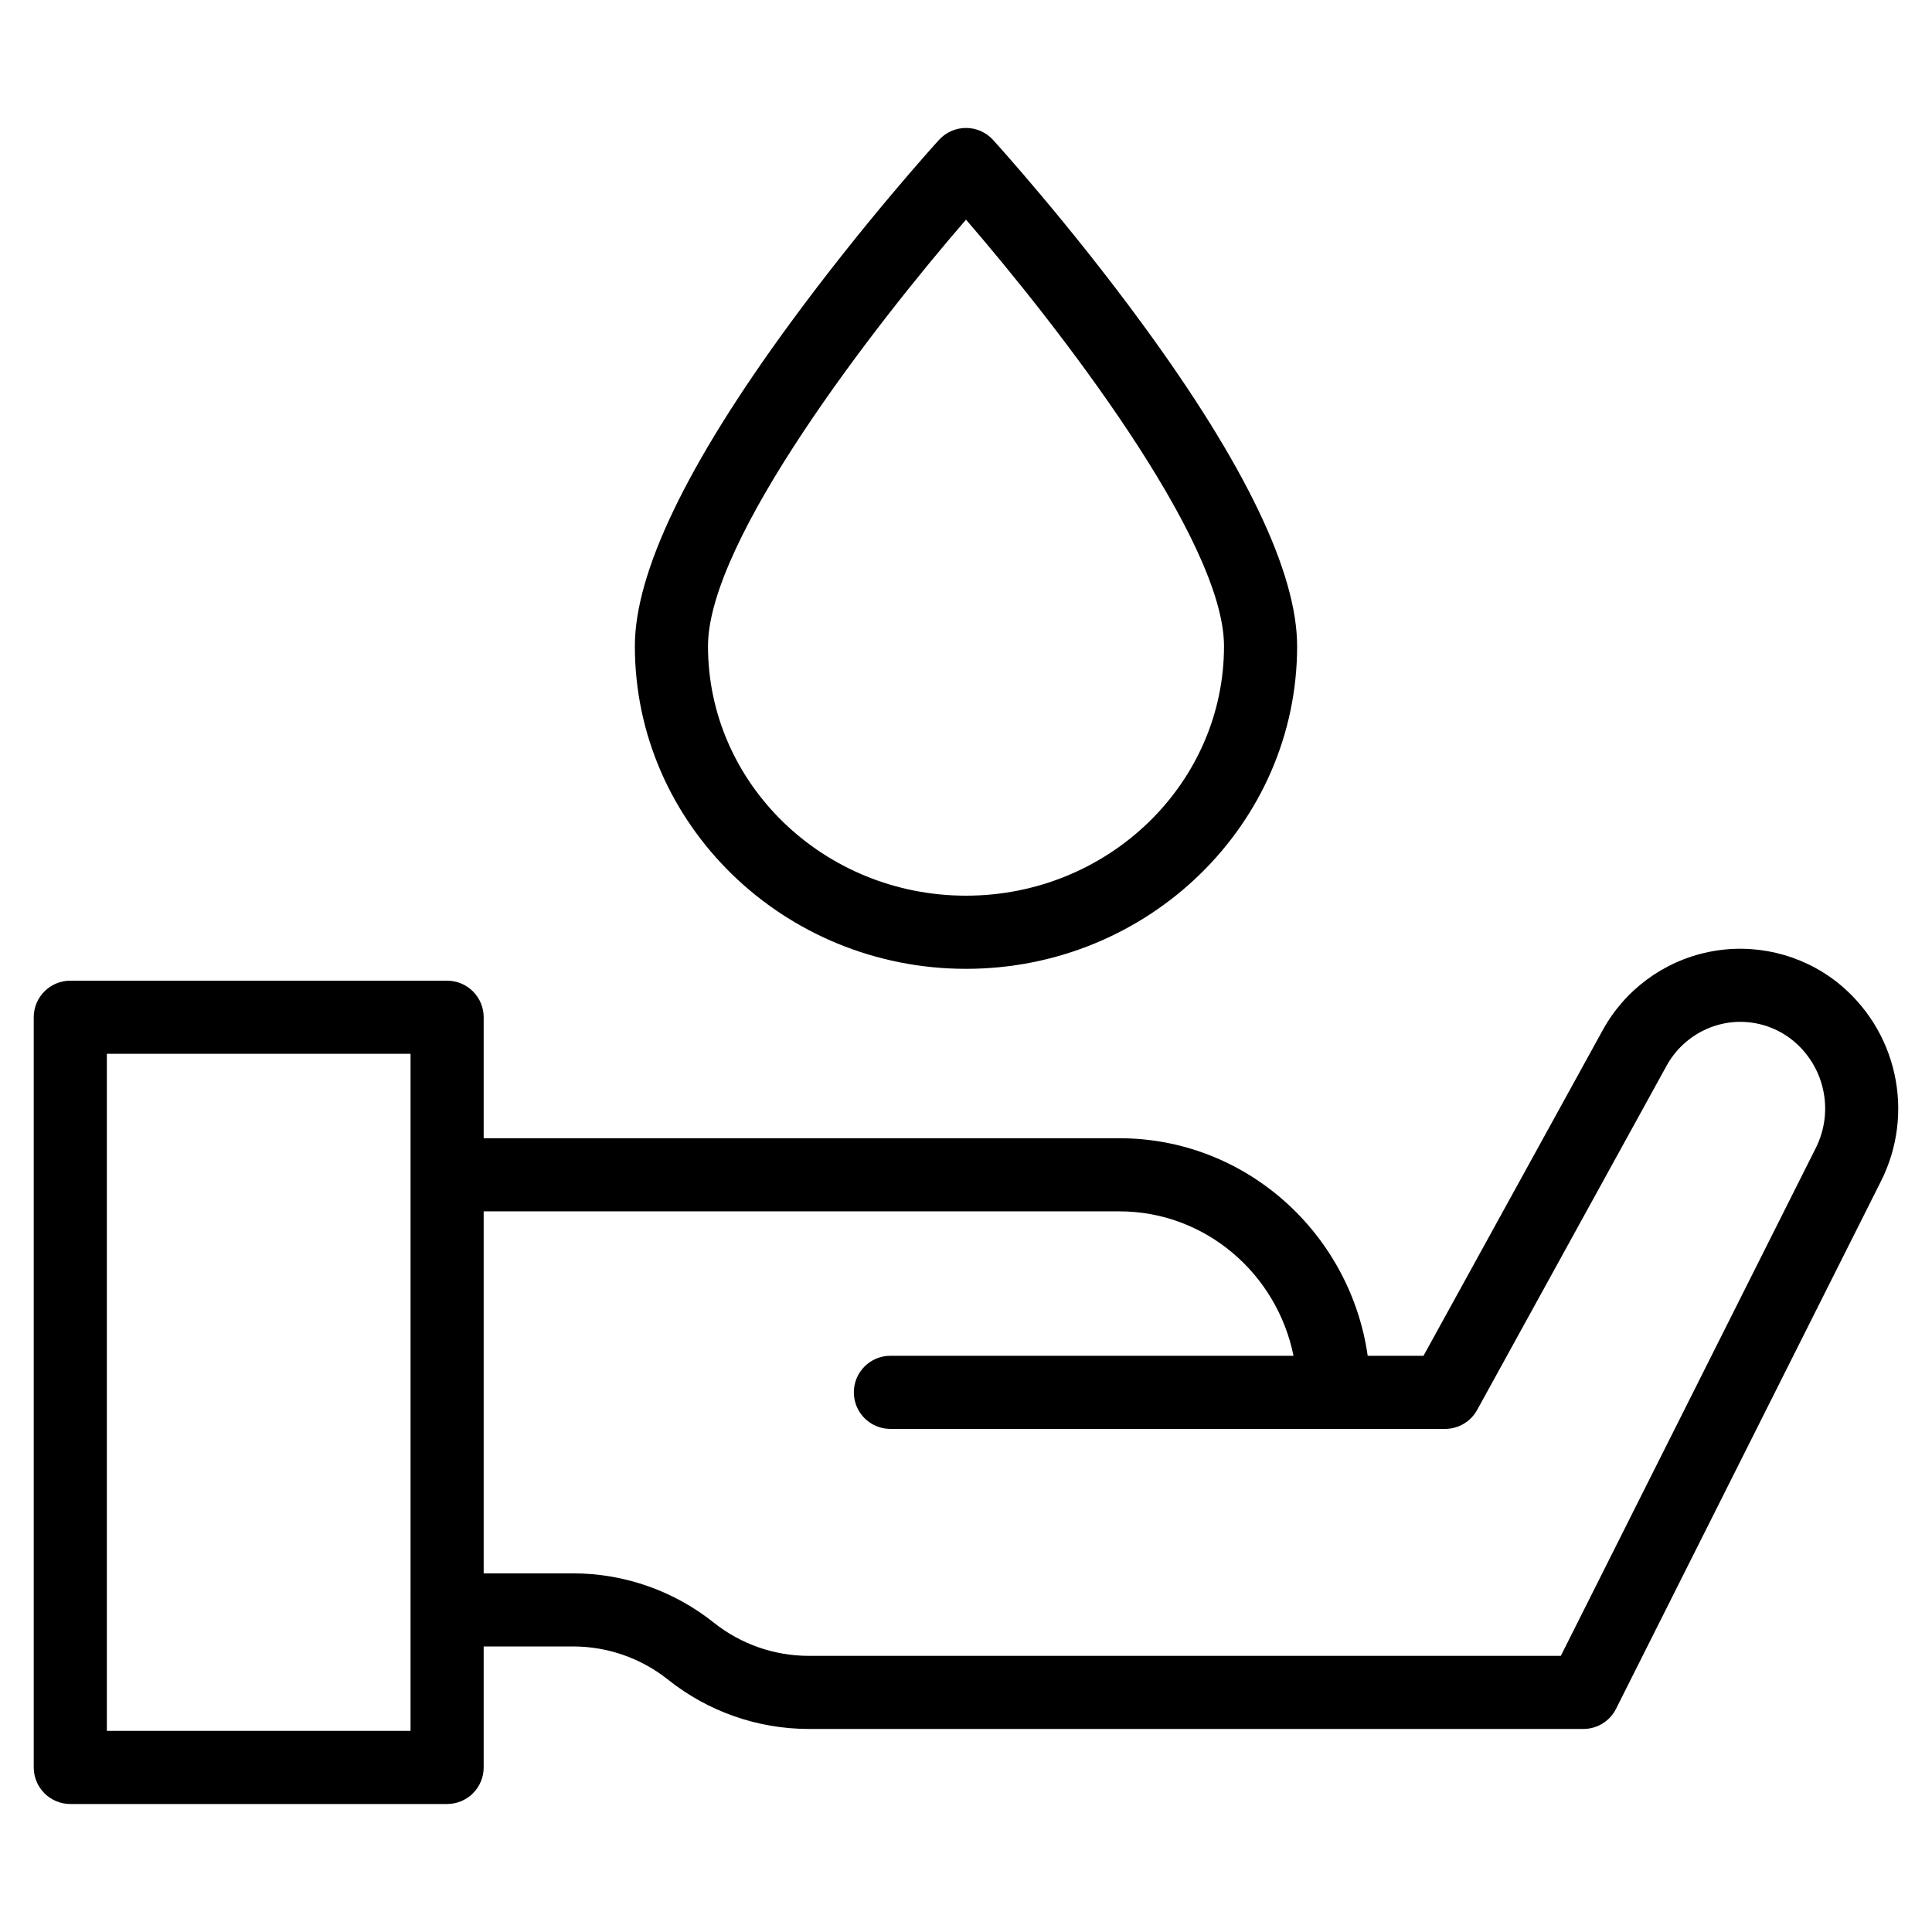 <?xml version="1.0" encoding="UTF-8"?>
<!-- Uploaded to: ICON Repo, www.svgrepo.com, Generator: ICON Repo Mixer Tools -->
<svg fill="#000000" width="800px" height="800px" version="1.1" viewBox="144 144 512 512" xmlns="http://www.w3.org/2000/svg">
 <g>
  <path d="m630.88 404.32c-9.629-7.566-22.105-10.508-34.098-8.031-11.992 2.477-22.285 10.113-28.133 20.875l-47.406 86.133h-14.789c-4.652-32.559-32.379-57.652-65.785-57.652l-168.49-0.004v-32.059c0-2.57-1.02-5.031-2.84-6.852-1.816-1.816-4.281-2.836-6.848-2.836h-99.863c-5.348 0-9.688 4.336-9.688 9.688v198.81c0 2.57 1.02 5.035 2.84 6.852 1.816 1.816 4.281 2.836 6.848 2.836h99.863c2.566 0 5.031-1.02 6.848-2.836 1.82-1.816 2.84-4.281 2.84-6.852v-32.062h23.789c9.121 0.02 17.965 3.129 25.094 8.816 10.566 8.422 23.672 13.02 37.184 13.047h205.36c3.664 0 7.016-2.066 8.66-5.34l70.254-139.91c4.398-8.773 5.641-18.793 3.519-28.379-2.117-9.582-7.473-18.141-15.16-24.242zm-378.08 198.38h-80.48v-179.43h80.484zm372.4-154.46-67.566 134.58h-199.39c-9.121-0.023-17.965-3.133-25.094-8.816-10.566-8.422-23.668-13.02-37.18-13.051h-23.793v-95.93h168.49c22.711 0 41.715 16.457 46.129 38.277l-106.83-0.004c-5.352 0-9.688 4.34-9.688 9.691 0 5.352 4.336 9.688 9.688 9.688h147c3.535 0 6.785-1.922 8.488-5.016l50.168-91.152v-0.004c3.164-5.805 8.723-9.926 15.195-11.262 6.371-1.293 12.988 0.285 18.086 4.316 4.188 3.328 7.094 8 8.242 13.223 1.148 5.227 0.461 10.684-1.945 15.461z"/>
  <path d="m400 400.75c48.387 0 87.75-38.359 87.75-85.512 0-19.469-13.758-48.152-40.902-85.242-19.594-26.789-38.875-48.027-39.68-48.918-1.836-2.019-4.438-3.168-7.164-3.168-2.731 0-5.332 1.148-7.168 3.168-0.812 0.891-20.09 22.133-39.688 48.918-27.141 37.094-40.902 65.773-40.902 85.242 0 47.148 39.367 85.512 87.754 85.512zm0-198.54c24.137 27.91 68.375 84.871 68.375 113.02 0 36.465-30.672 66.133-68.375 66.133s-68.375-29.668-68.375-66.133c0-28.148 44.234-85.113 68.375-113.02z"/>
 </g>
</svg>